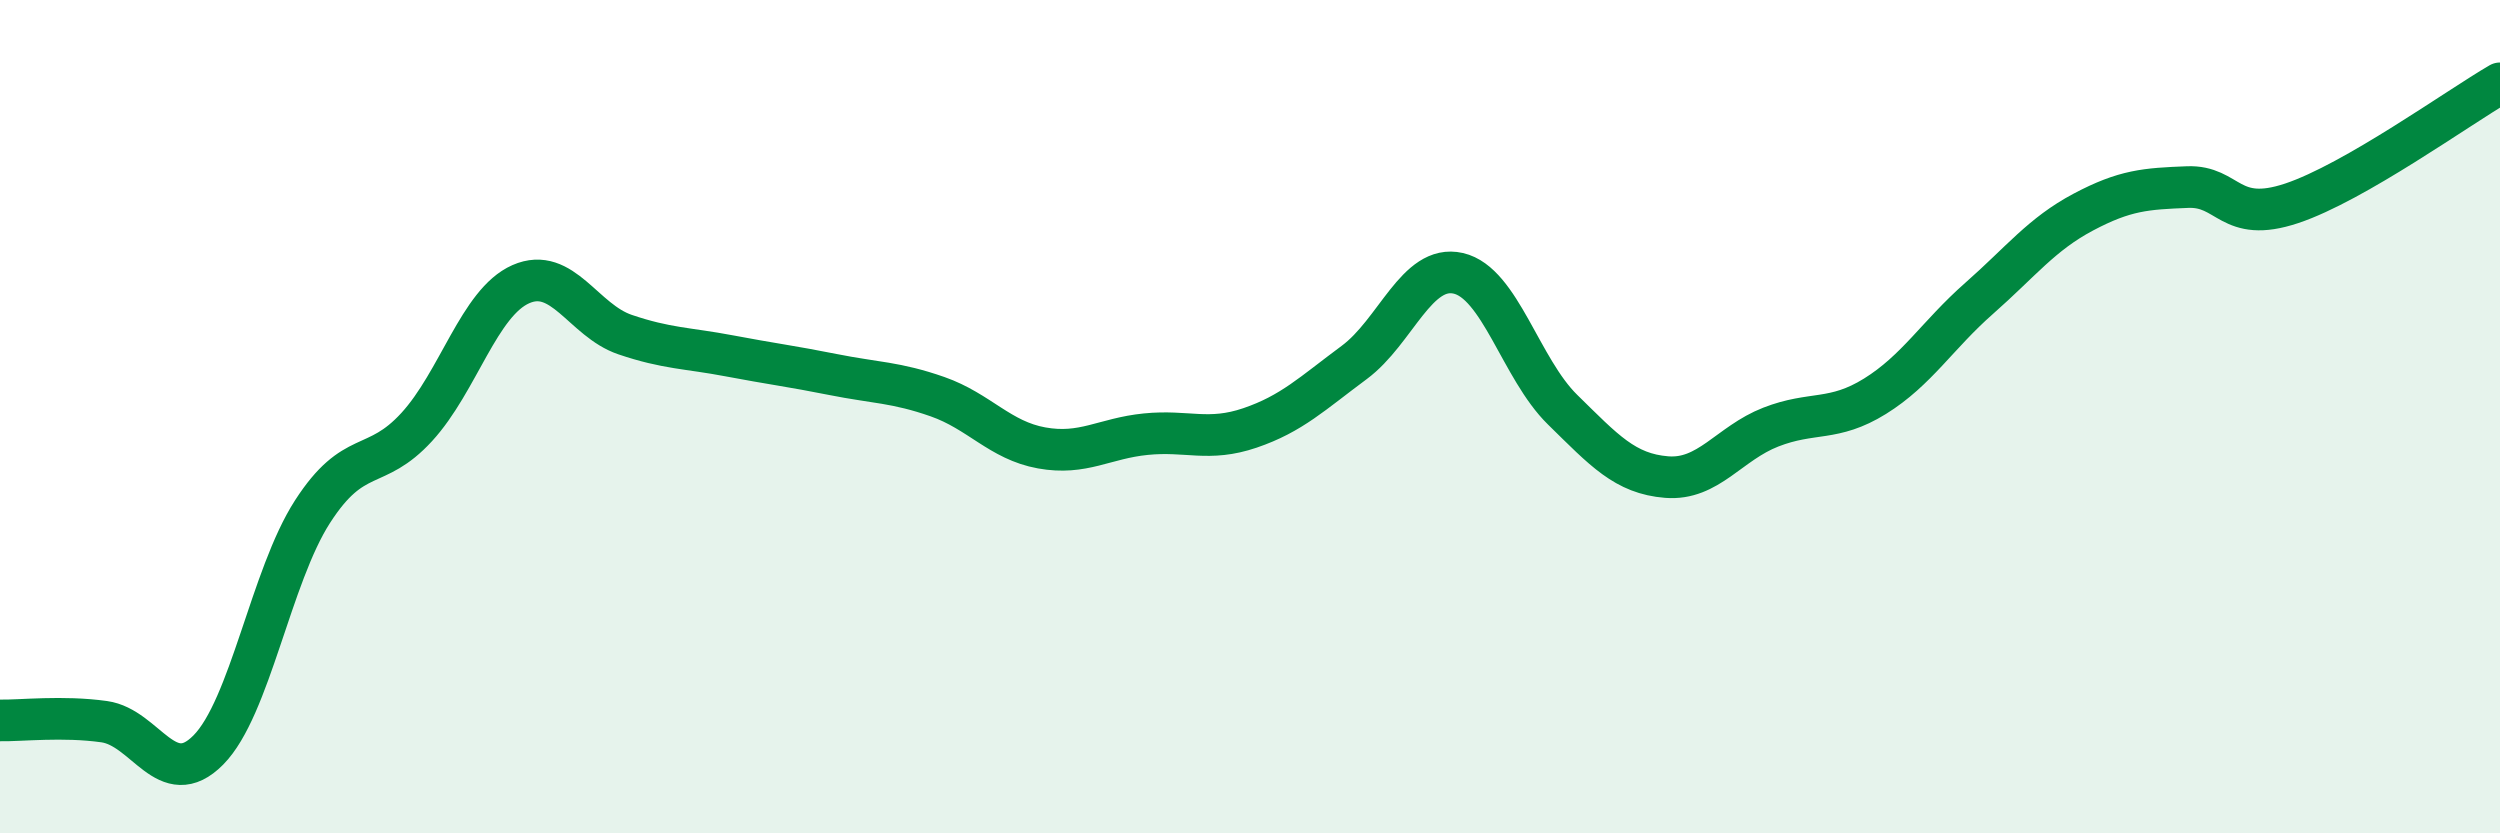 
    <svg width="60" height="20" viewBox="0 0 60 20" xmlns="http://www.w3.org/2000/svg">
      <path
        d="M 0,17.29 C 0.5,17.3 1.5,17.18 2.5,17.32 C 3.5,17.46 4,19.01 5,18 C 6,16.99 6.5,13.83 7.5,12.28 C 8.5,10.73 9,11.34 10,10.25 C 11,9.16 11.5,7.26 12.5,6.82 C 13.5,6.38 14,7.69 15,8.03 C 16,8.37 16.5,8.35 17.5,8.54 C 18.5,8.73 19,8.79 20,8.99 C 21,9.19 21.5,9.17 22.5,9.52 C 23.5,9.87 24,10.57 25,10.75 C 26,10.93 26.5,10.52 27.5,10.42 C 28.5,10.32 29,10.61 30,10.27 C 31,9.93 31.5,9.44 32.5,8.7 C 33.5,7.96 34,6.33 35,6.56 C 36,6.79 36.5,8.85 37.5,9.83 C 38.5,10.81 39,11.37 40,11.45 C 41,11.53 41.5,10.64 42.5,10.25 C 43.5,9.86 44,10.13 45,9.51 C 46,8.89 46.5,8.04 47.5,7.16 C 48.5,6.28 49,5.62 50,5.09 C 51,4.56 51.5,4.53 52.5,4.49 C 53.5,4.45 53.5,5.38 55,4.88 C 56.5,4.38 59,2.58 60,2L60 20L0 20Z"
        fill="#008740"
        opacity="0.1"
        stroke-linecap="round"
        stroke-linejoin="round"
      />
      <path
        d="M 0,17.29 C 0.5,17.3 1.5,17.18 2.5,17.32 C 3.5,17.46 4,19.01 5,18 C 6,16.99 6.5,13.83 7.5,12.28 C 8.5,10.73 9,11.34 10,10.25 C 11,9.16 11.5,7.26 12.5,6.82 C 13.5,6.38 14,7.69 15,8.03 C 16,8.37 16.5,8.35 17.5,8.54 C 18.5,8.73 19,8.79 20,8.99 C 21,9.19 21.5,9.17 22.5,9.52 C 23.5,9.87 24,10.57 25,10.75 C 26,10.93 26.5,10.52 27.5,10.42 C 28.5,10.32 29,10.61 30,10.27 C 31,9.93 31.5,9.44 32.5,8.7 C 33.5,7.96 34,6.33 35,6.56 C 36,6.79 36.5,8.85 37.5,9.83 C 38.5,10.81 39,11.37 40,11.45 C 41,11.53 41.5,10.64 42.5,10.25 C 43.5,9.86 44,10.13 45,9.51 C 46,8.89 46.5,8.04 47.5,7.16 C 48.5,6.28 49,5.62 50,5.09 C 51,4.56 51.5,4.53 52.5,4.49 C 53.5,4.45 53.5,5.38 55,4.88 C 56.5,4.38 59,2.58 60,2"
        stroke="#008740"
        stroke-width="1"
        fill="none"
        stroke-linecap="round"
        stroke-linejoin="round"
      />
    </svg>
  